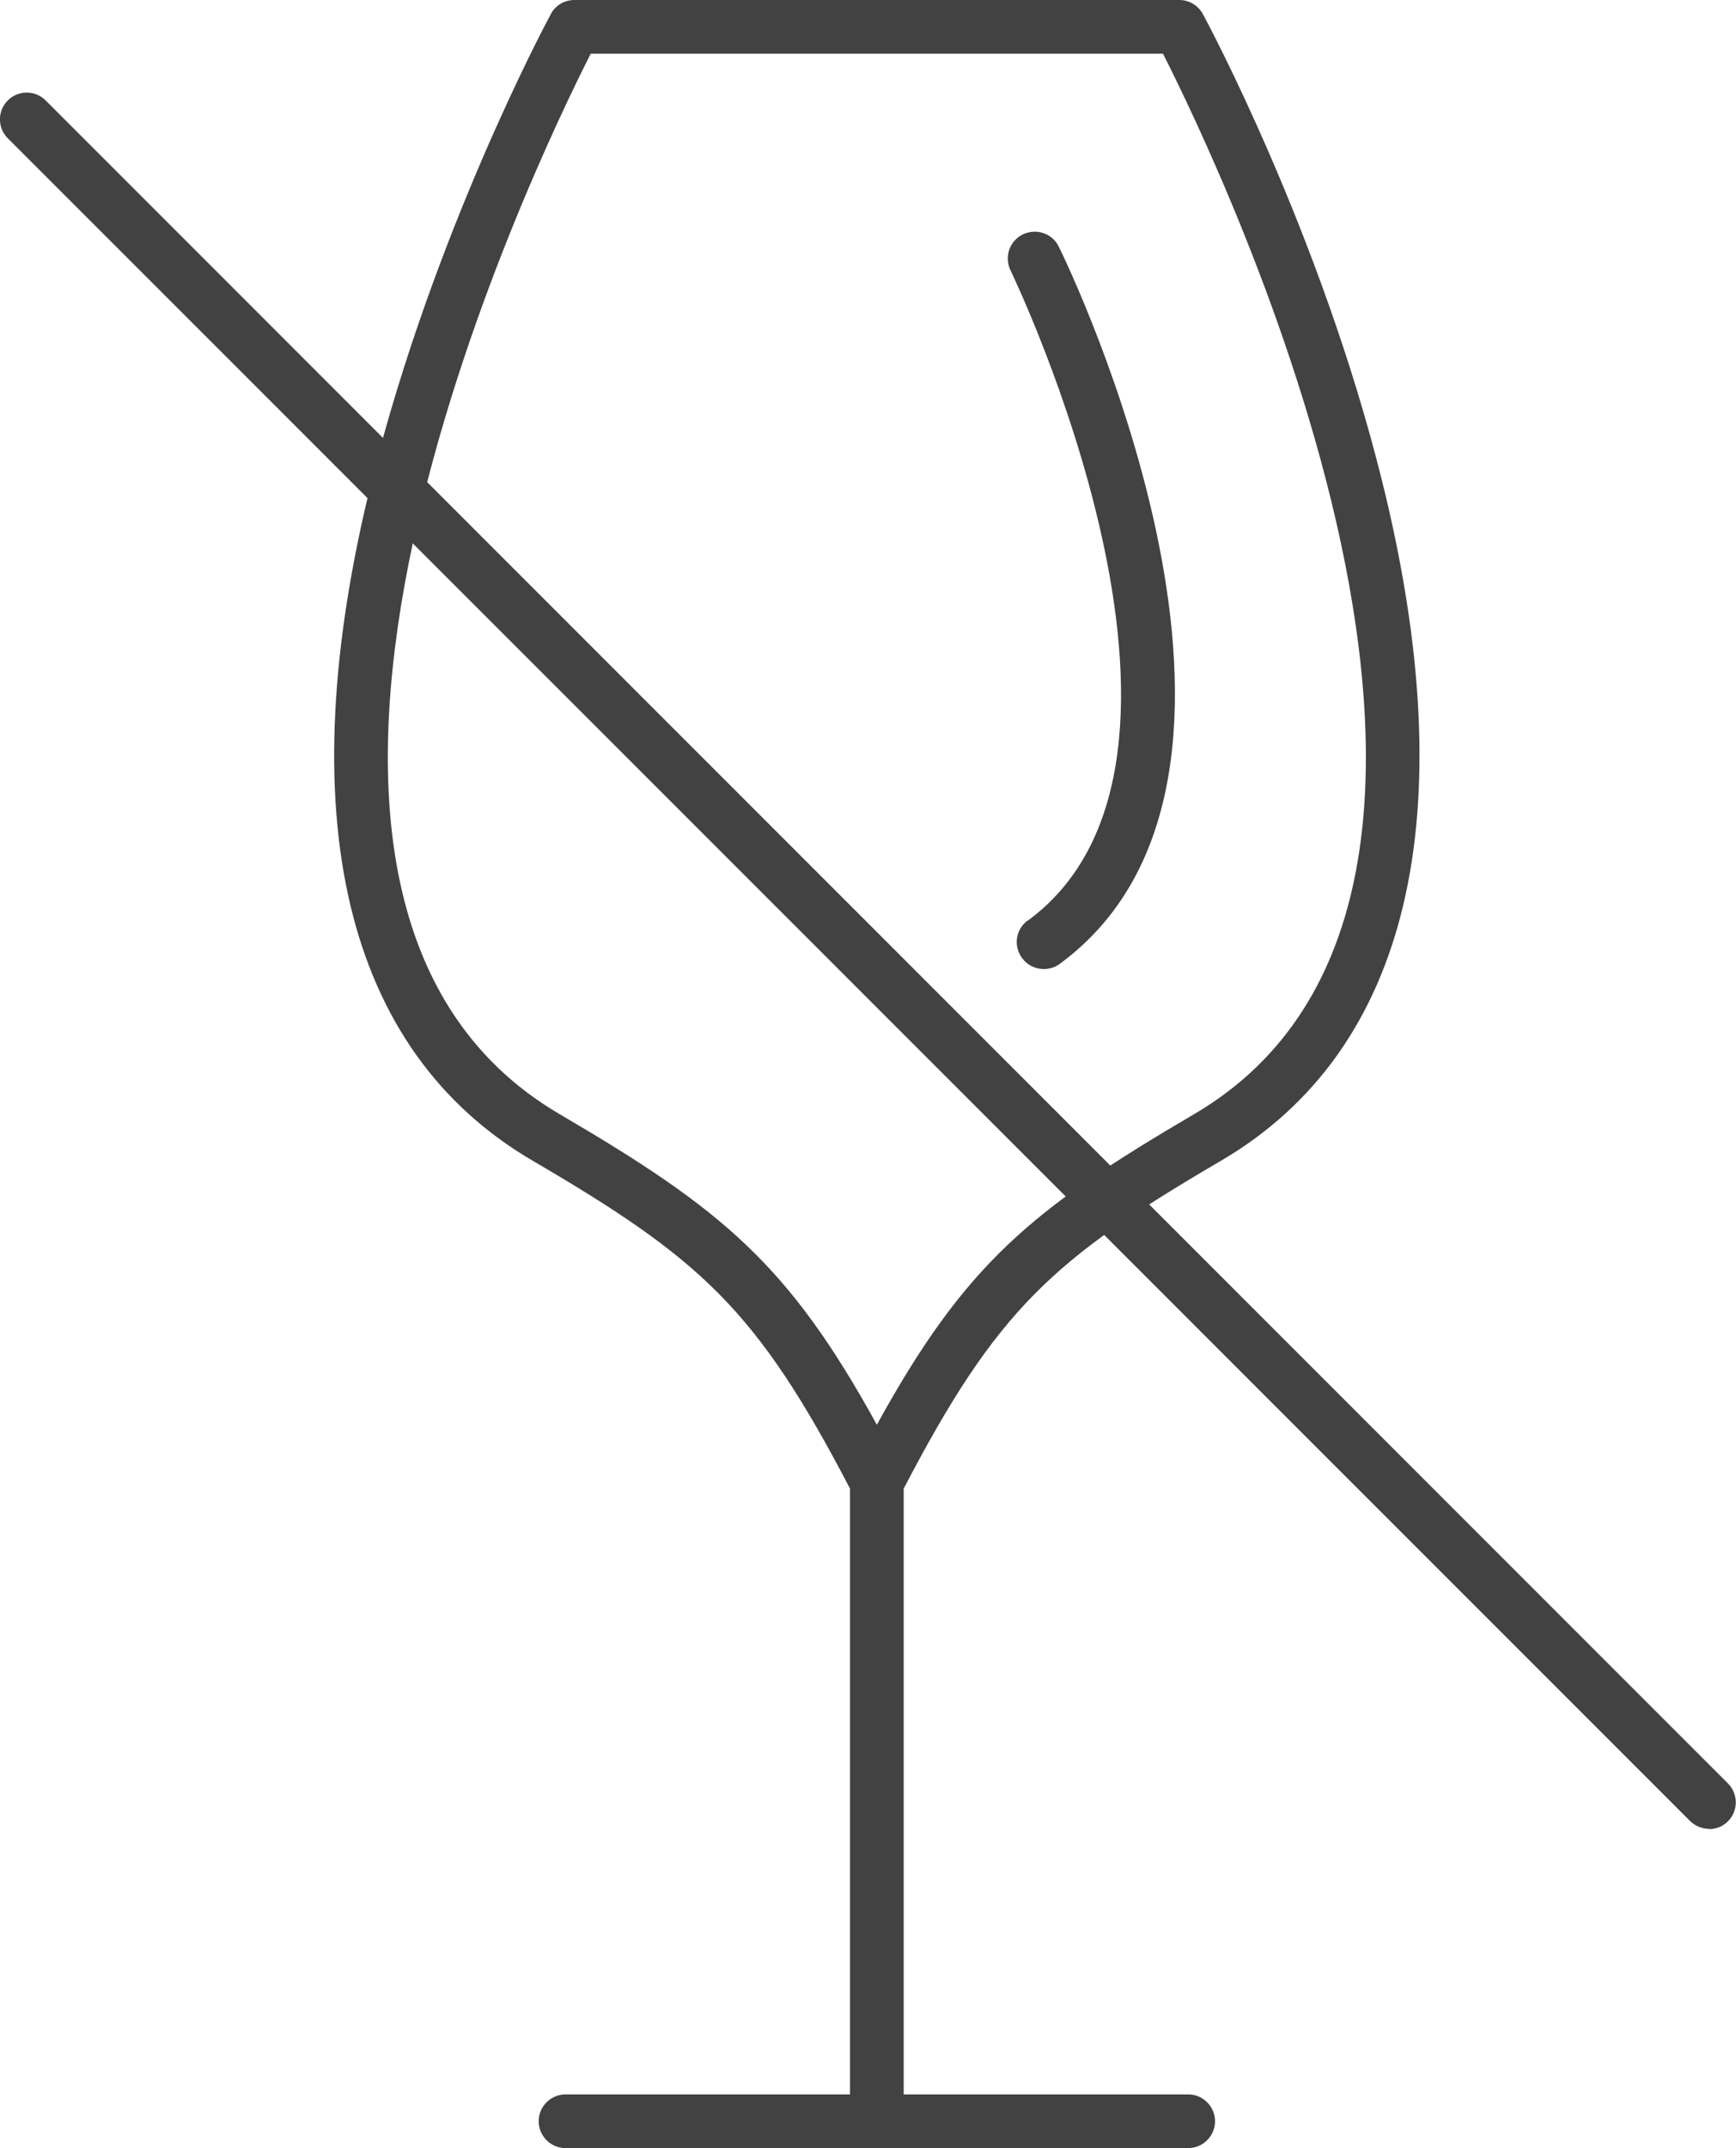 <?xml version="1.0" encoding="UTF-8"?> <svg xmlns="http://www.w3.org/2000/svg" id="Layer_1" viewBox="0 0 64.68 80"> <defs> <style>.cls-1{fill:#424242;stroke-width:0px;}</style> </defs> <path class="cls-1" d="m19.85,43.23c6.24,3.65,8.33,5.51,11.82,12.21v22.56h-10.6c-.55,0-1,.45-1,1s.45,1,1,1h23.2c.55,0,1-.45,1-1s-.45-1-1-1h-10.6v-22.56c3.49-6.7,5.58-8.56,11.82-12.21,7.02-4.11,9.1-12.87,6-25.33-2.28-9.18-6.49-17.04-6.67-17.37-.17-.32-.51-.53-.88-.53h-22.54c-.37,0-.71.2-.88.53-.18.33-4.38,8.2-6.67,17.37-3.1,12.46-1.03,21.22,6,25.33ZM22.01,2h21.32c2.1,4.13,15.19,31.28,1.15,39.5-6.08,3.56-8.53,5.6-11.81,11.56-3.28-5.96-5.74-8.01-11.81-11.56-14.04-8.21-.95-35.37,1.15-39.5Z"></path> <path class="cls-1" d="m38.29,34.28c-.45.33-.54.95-.21,1.4.2.27.5.41.81.41.21,0,.41-.06.59-.19,9.48-6.96.37-25.91-.03-26.71-.24-.5-.84-.7-1.34-.46s-.7.84-.46,1.34c.09.18,8.78,18.25.64,24.22Z"></path> <path class="cls-1" d="m63.68,68.11c-.26,0-.51-.1-.71-.29L.29,5.15c-.39-.39-.39-1.02,0-1.41s1.02-.39,1.41,0l62.68,62.68c.39.39.39,1.02,0,1.41-.2.2-.45.29-.71.29Z"></path> </svg> 
